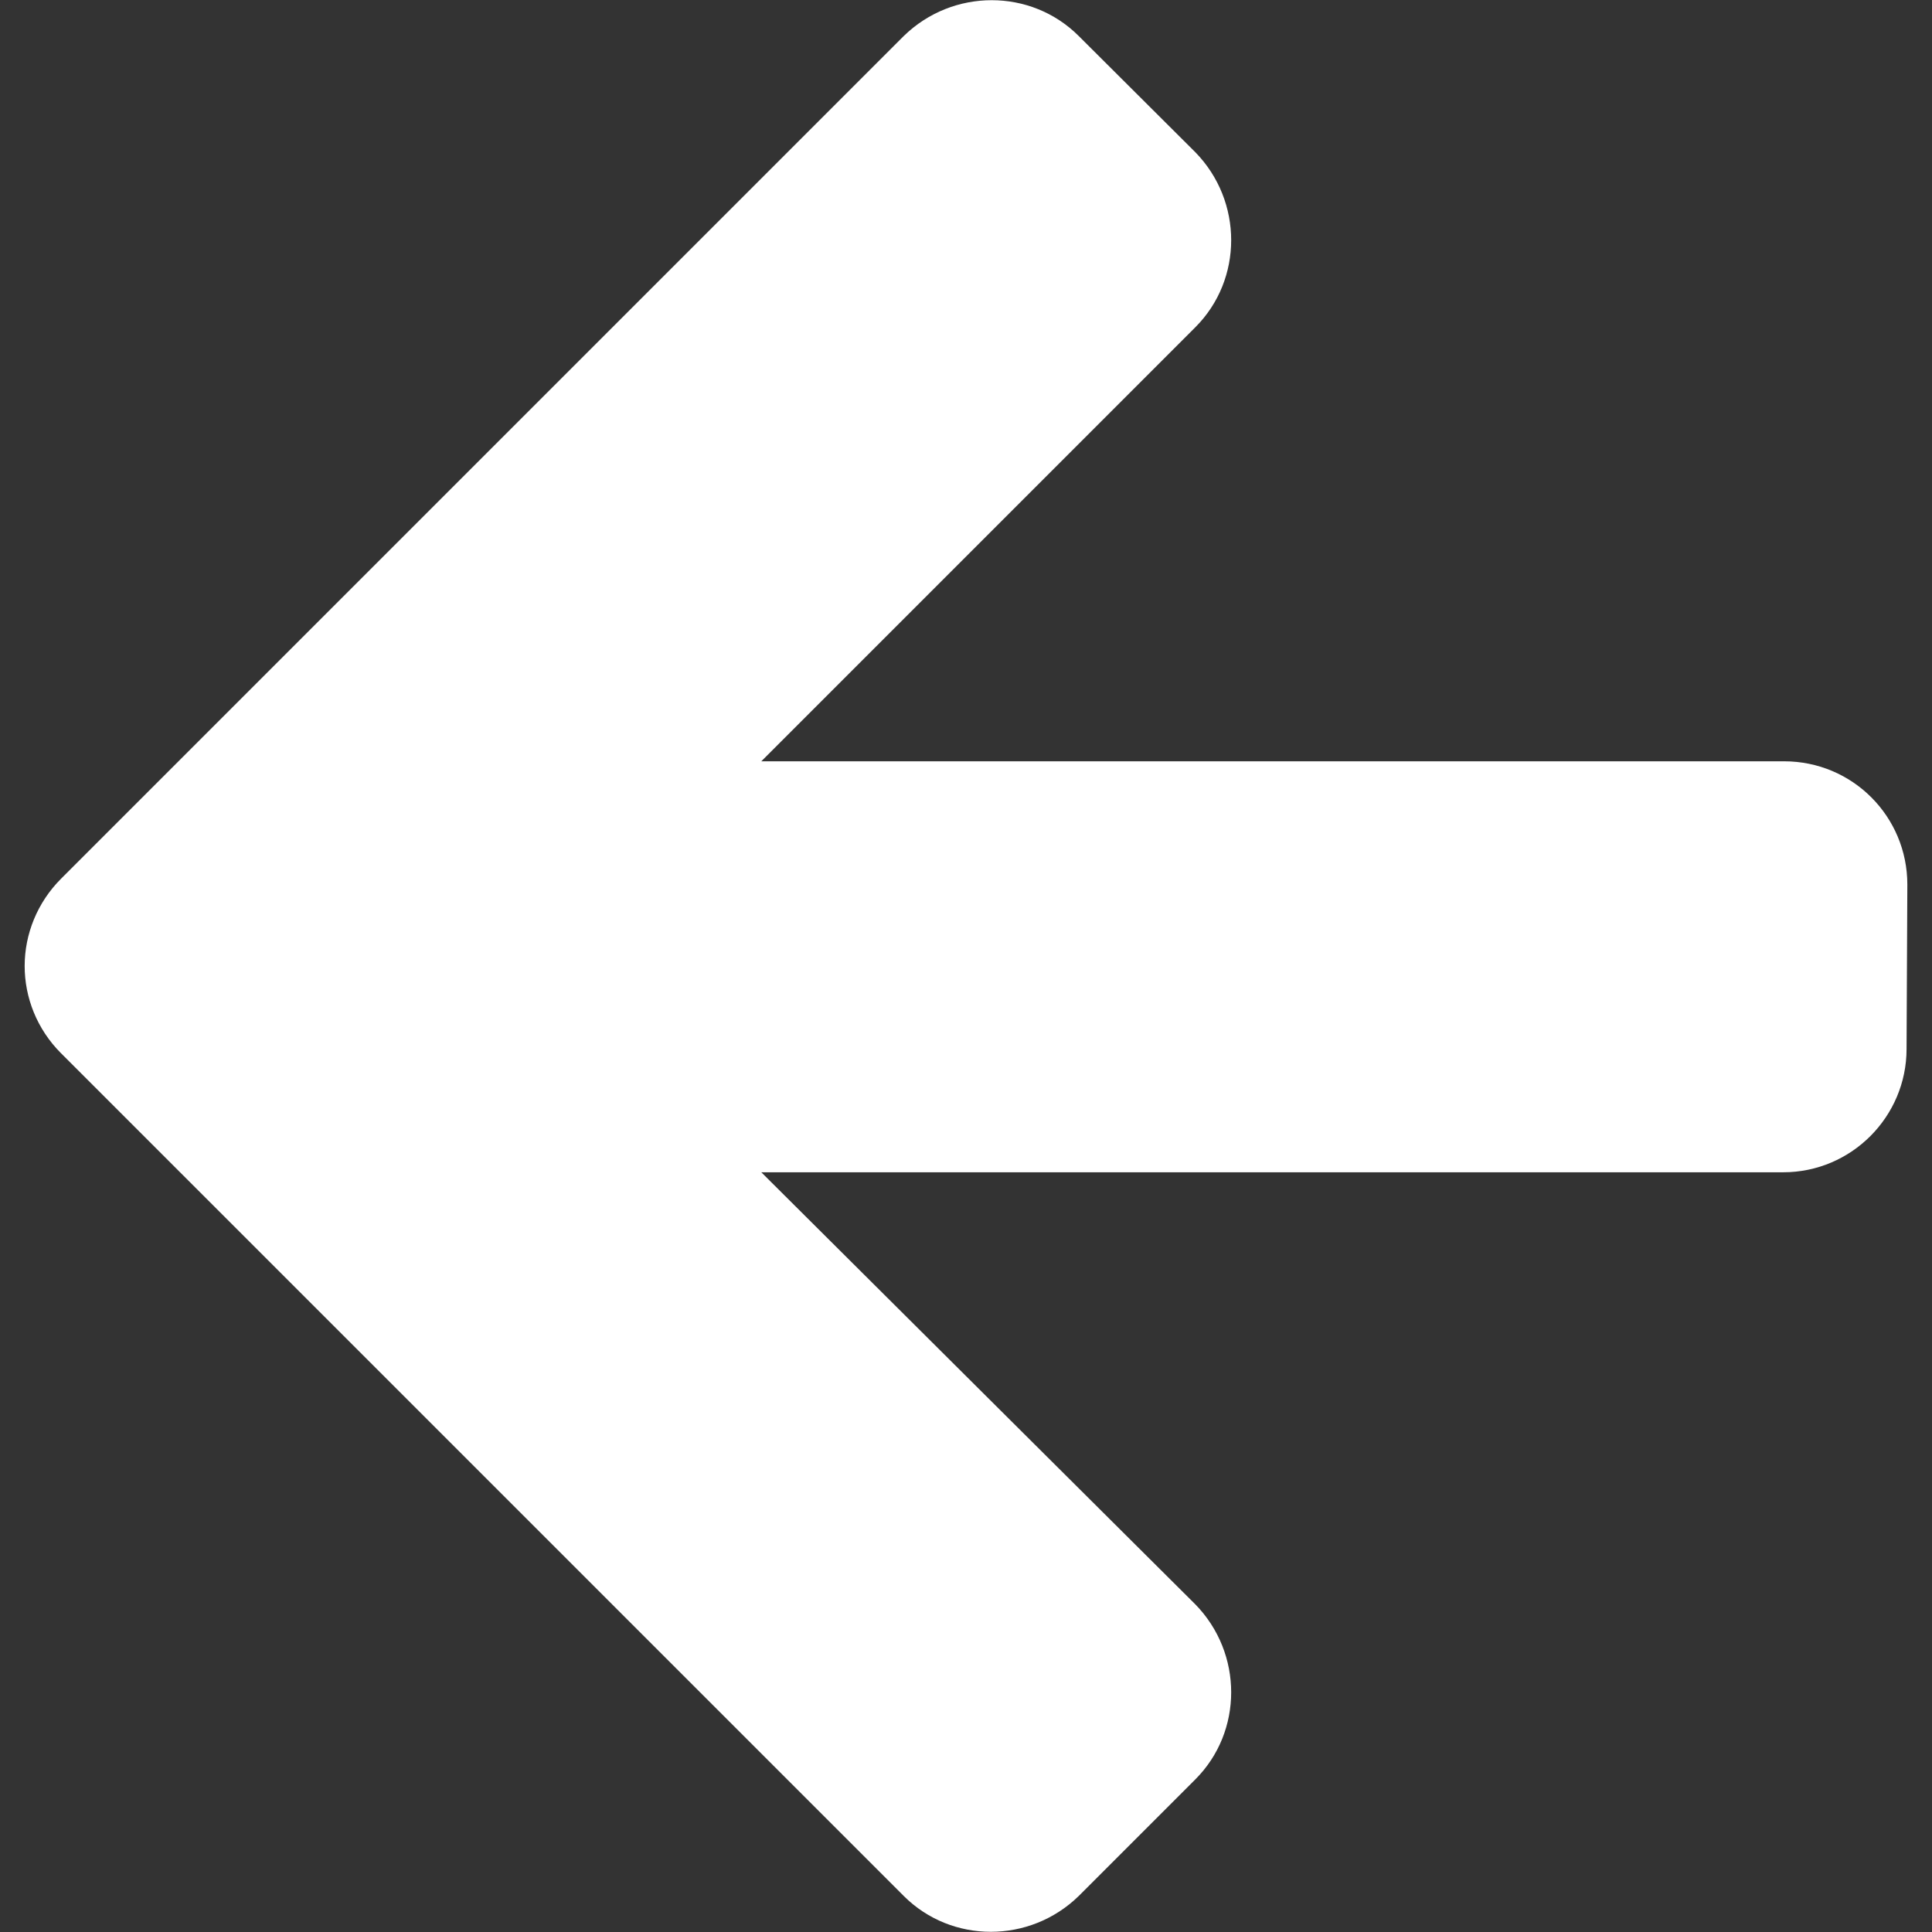 <?xml version="1.0" encoding="utf-8"?>
<!-- Generator: Adobe Illustrator 25.4.1, SVG Export Plug-In . SVG Version: 6.00 Build 0)  -->
<svg version="1.1" id="Capa_1" xmlns="http://www.w3.org/2000/svg" xmlns:xlink="http://www.w3.org/1999/xlink" x="0px" y="0px"
	 viewBox="0 0 493.6 493.6" style="enable-background:new 0 0 493.6 493.6;" xml:space="preserve">
<rect x="0" y="0" width="493.6" height="493.6" fill="#333333" stroke="none"/>
<style type="text/css">
	.st0{fill:#FFFFFF;}
</style>
<path class="st0" d="M487.3,226c0-17.4-14-31.5-31.5-31.5H194.5L305.4,83.6c12.2-12.2,12.2-32.2,0-44.7L275.6,9.2
	c-12.2-12.2-32.2-12.2-44.7,0L15.6,224.5c-6.1,6.1-9.3,14.2-9.3,22.3c0,8,3.1,16.1,9.3,22.3l215.3,215.3c12.2,12.2,32.2,12.2,44.7,0
	l29.8-29.8c12.2-12.2,12.2-32.2,0-44.7L194.5,299.5h261.1c17.4,0,31.5-14.2,31.5-31.5L487.3,226z"/>
</svg>
